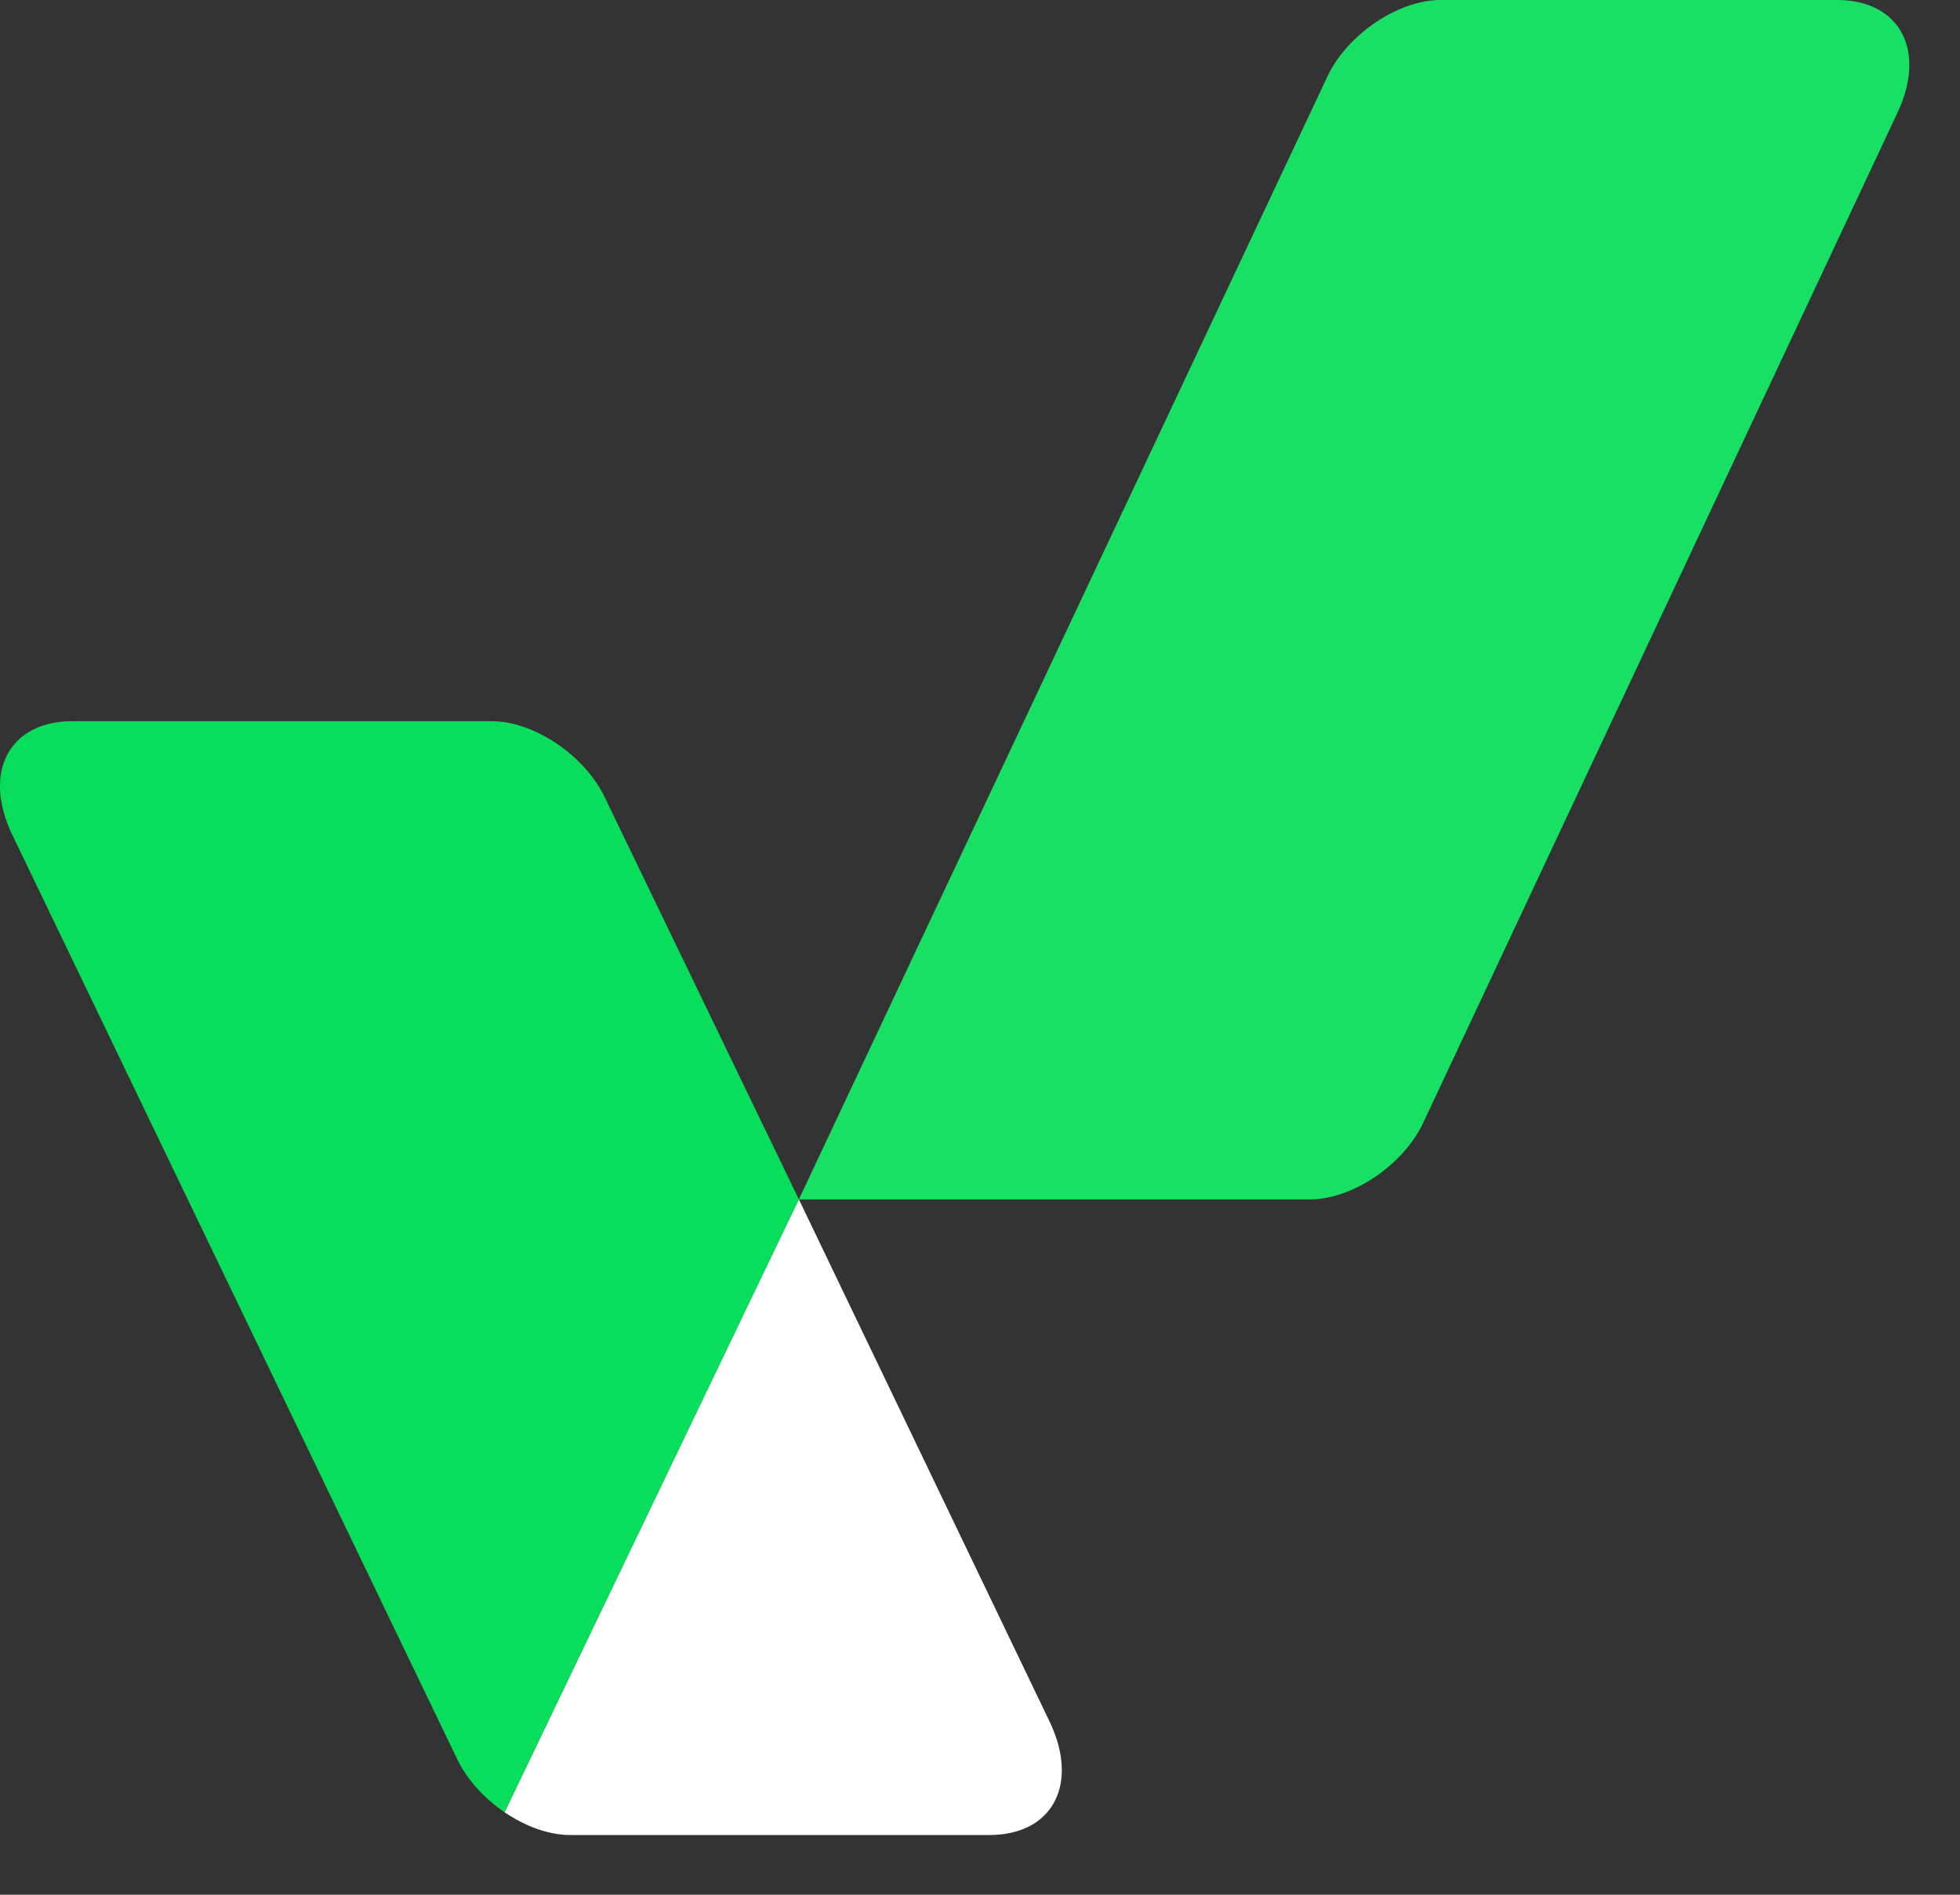 <svg width="30" height="29" viewBox="0 0 30 29" fill="none" xmlns="http://www.w3.org/2000/svg">
    <rect x="0" y="0" width="30" height="29" fill="#333333" stroke="none"/>
    <path d="M9.255 12.2C8.947 11.558 8.172 11.038 7.525 11.038H1.11C0.14 11.038 -0.273 11.818 0.189 12.78L6.998 26.925C7.15 27.242 7.416 27.528 7.723 27.738L12.228 18.358L9.255 12.2Z" fill="#08DE5B"/>
    <path d="M7.724 27.738C8.04 27.953 8.4 28.086 8.728 28.086H15.143C16.113 28.086 16.525 27.306 16.063 26.345L12.228 18.358L7.724 27.738H7.724Z" fill="white"/>
    <path d="M22.05 0C21.404 0 20.63 0.52 20.322 1.161L12.227 18.358H20.048C20.695 18.358 21.47 17.838 21.778 17.197L29.035 1.742C29.497 0.78 29.085 0 28.115 0H22.05Z" fill="#18E065"/>
    </svg>
    